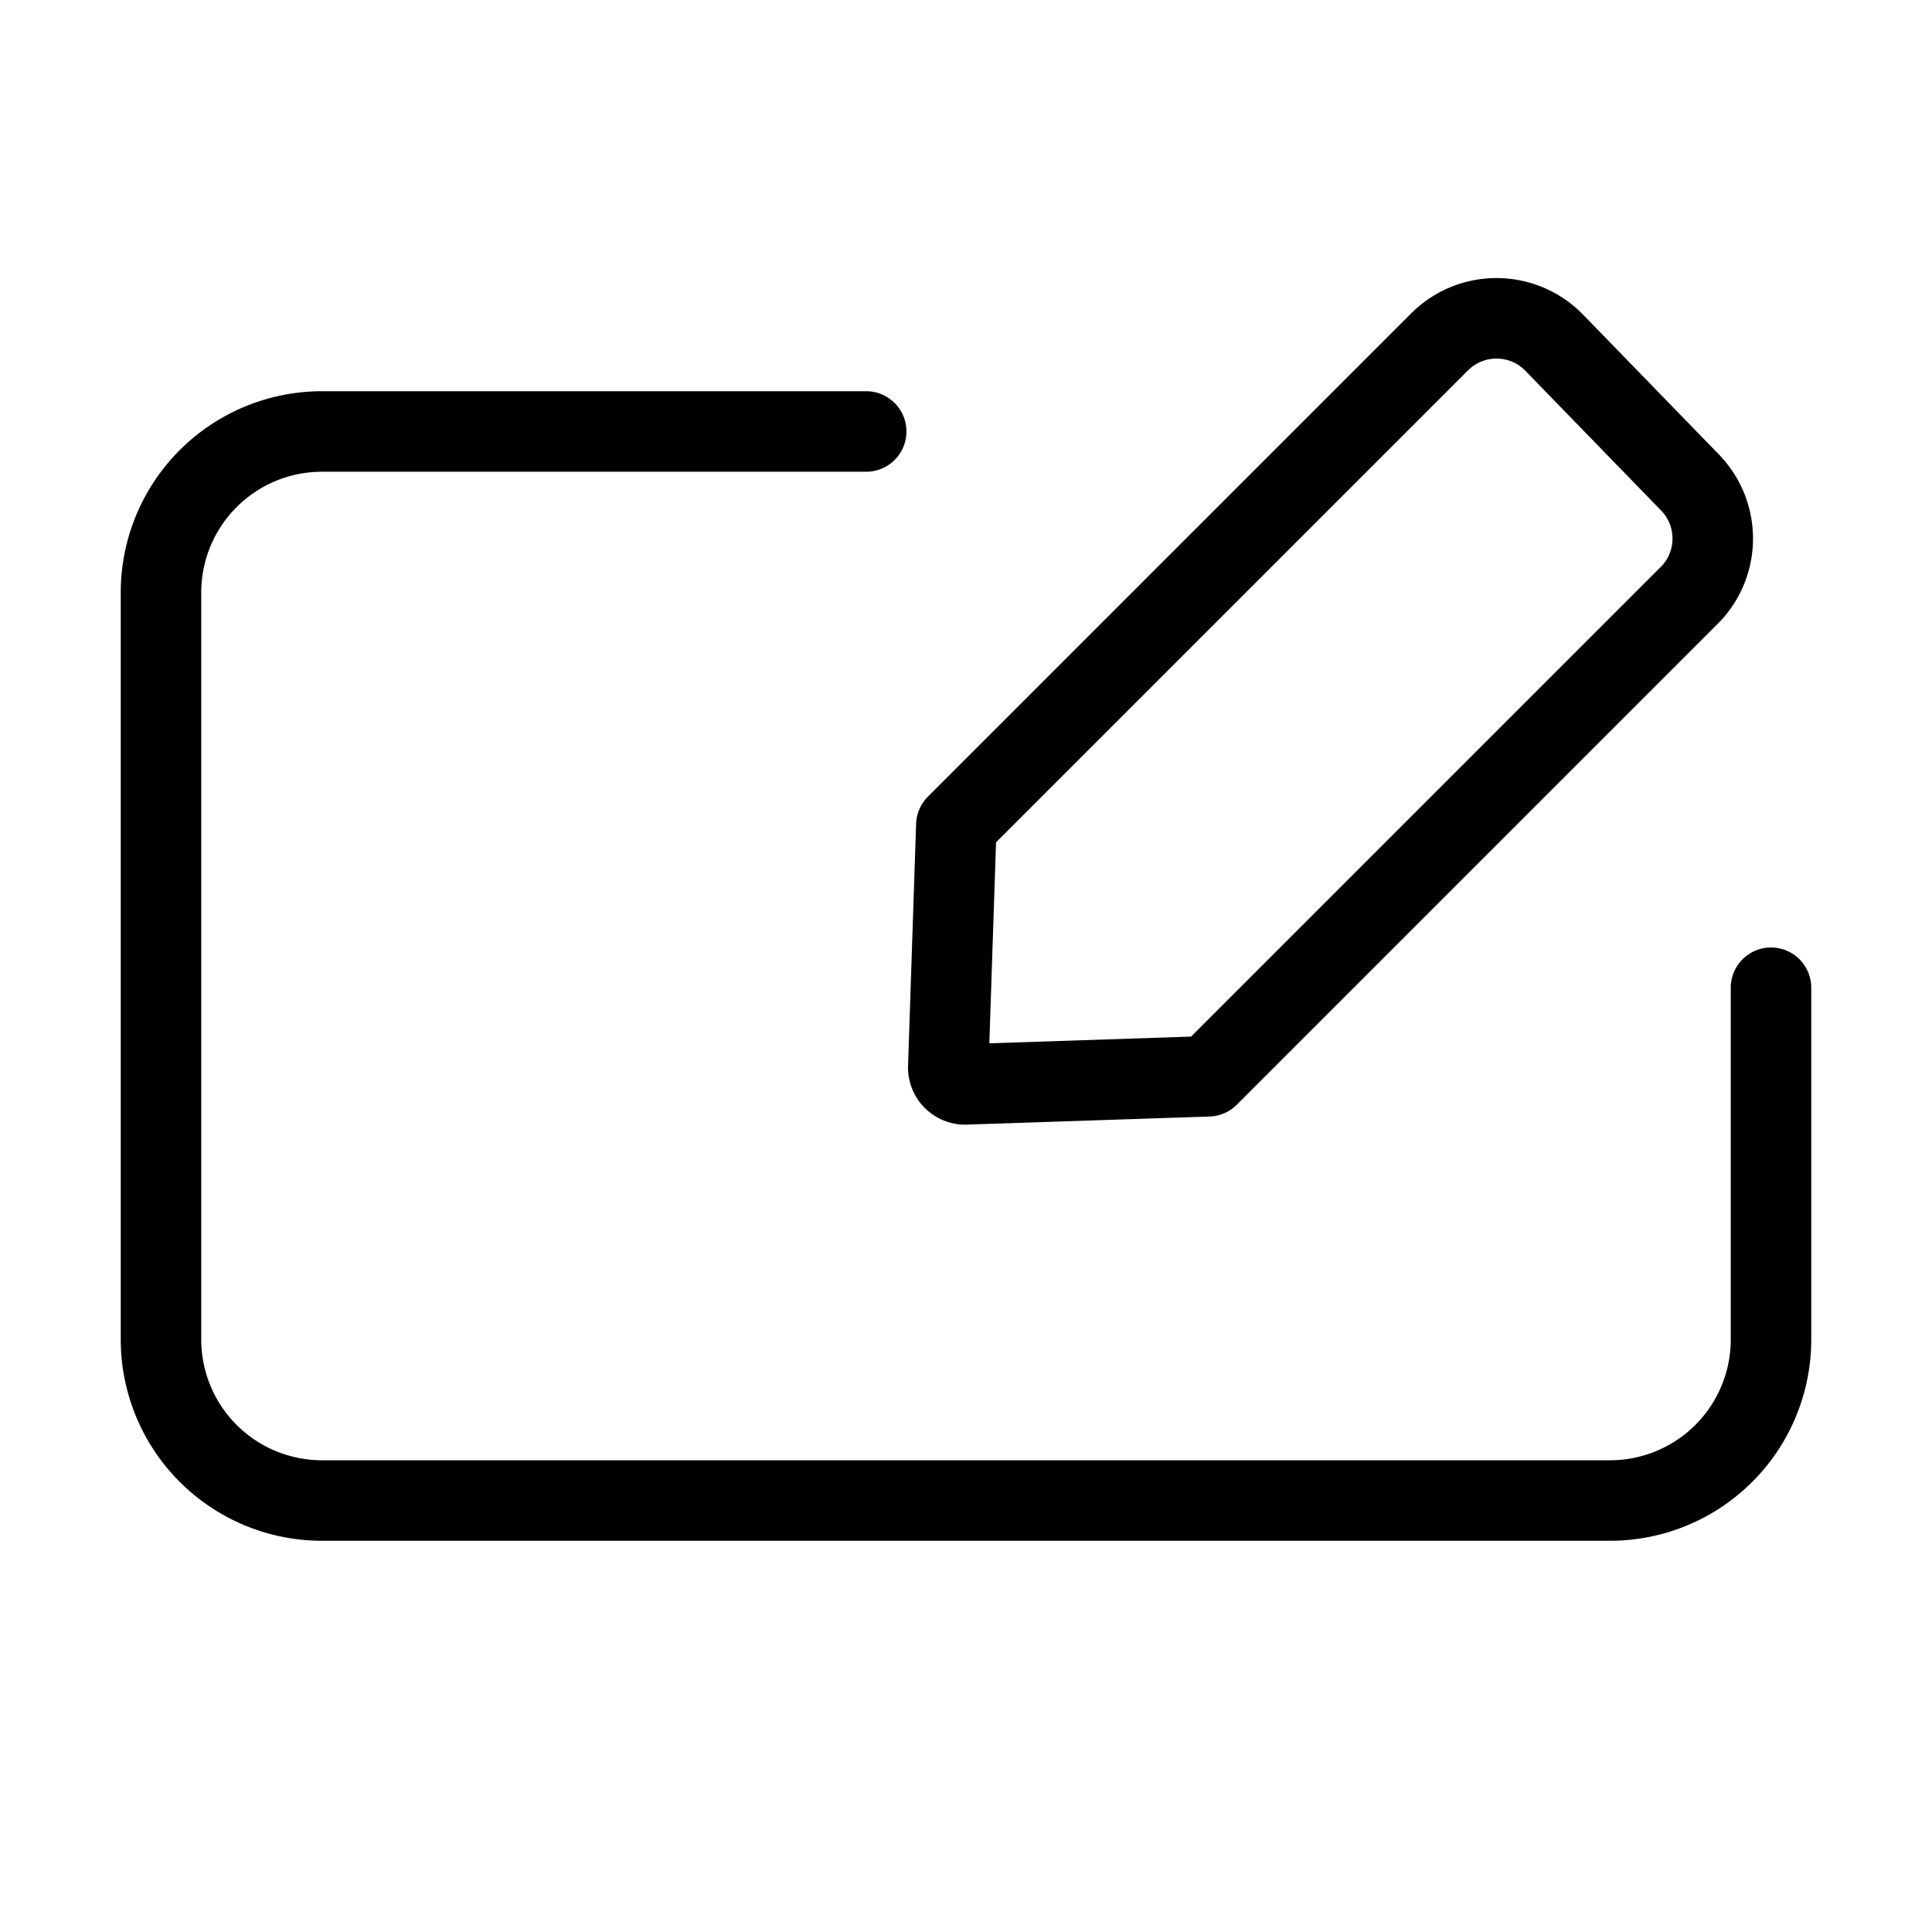 <svg width="24px" height="24px" viewBox="0 0 24 24" xmlns="http://www.w3.org/2000/svg"><defs><style>.cls-1,.cls-2{fill:none;stroke:#000;stroke-linecap:round;stroke-width:1px;}.cls-1{stroke-linejoin:bevel;fill-rule:evenodd;}.cls-2{stroke-linejoin:round;}</style></defs><g id="ic-contact-edit-contact"><path class="cls-1" d="M22,12.27v4.37a2,2,0,0,1-2,2H4a2,2,0,0,1-2-2V7.36a2,2,0,0,1,2-2h6.76"/><path class="cls-2" d="M19.3,4.25a1,1,0,0,0-1.42,0l-6,6h0l-.1,3a.21.21,0,0,0,.23.22l3-.1h0l6-6A1,1,0,0,0,21,6Z"/></g></svg>